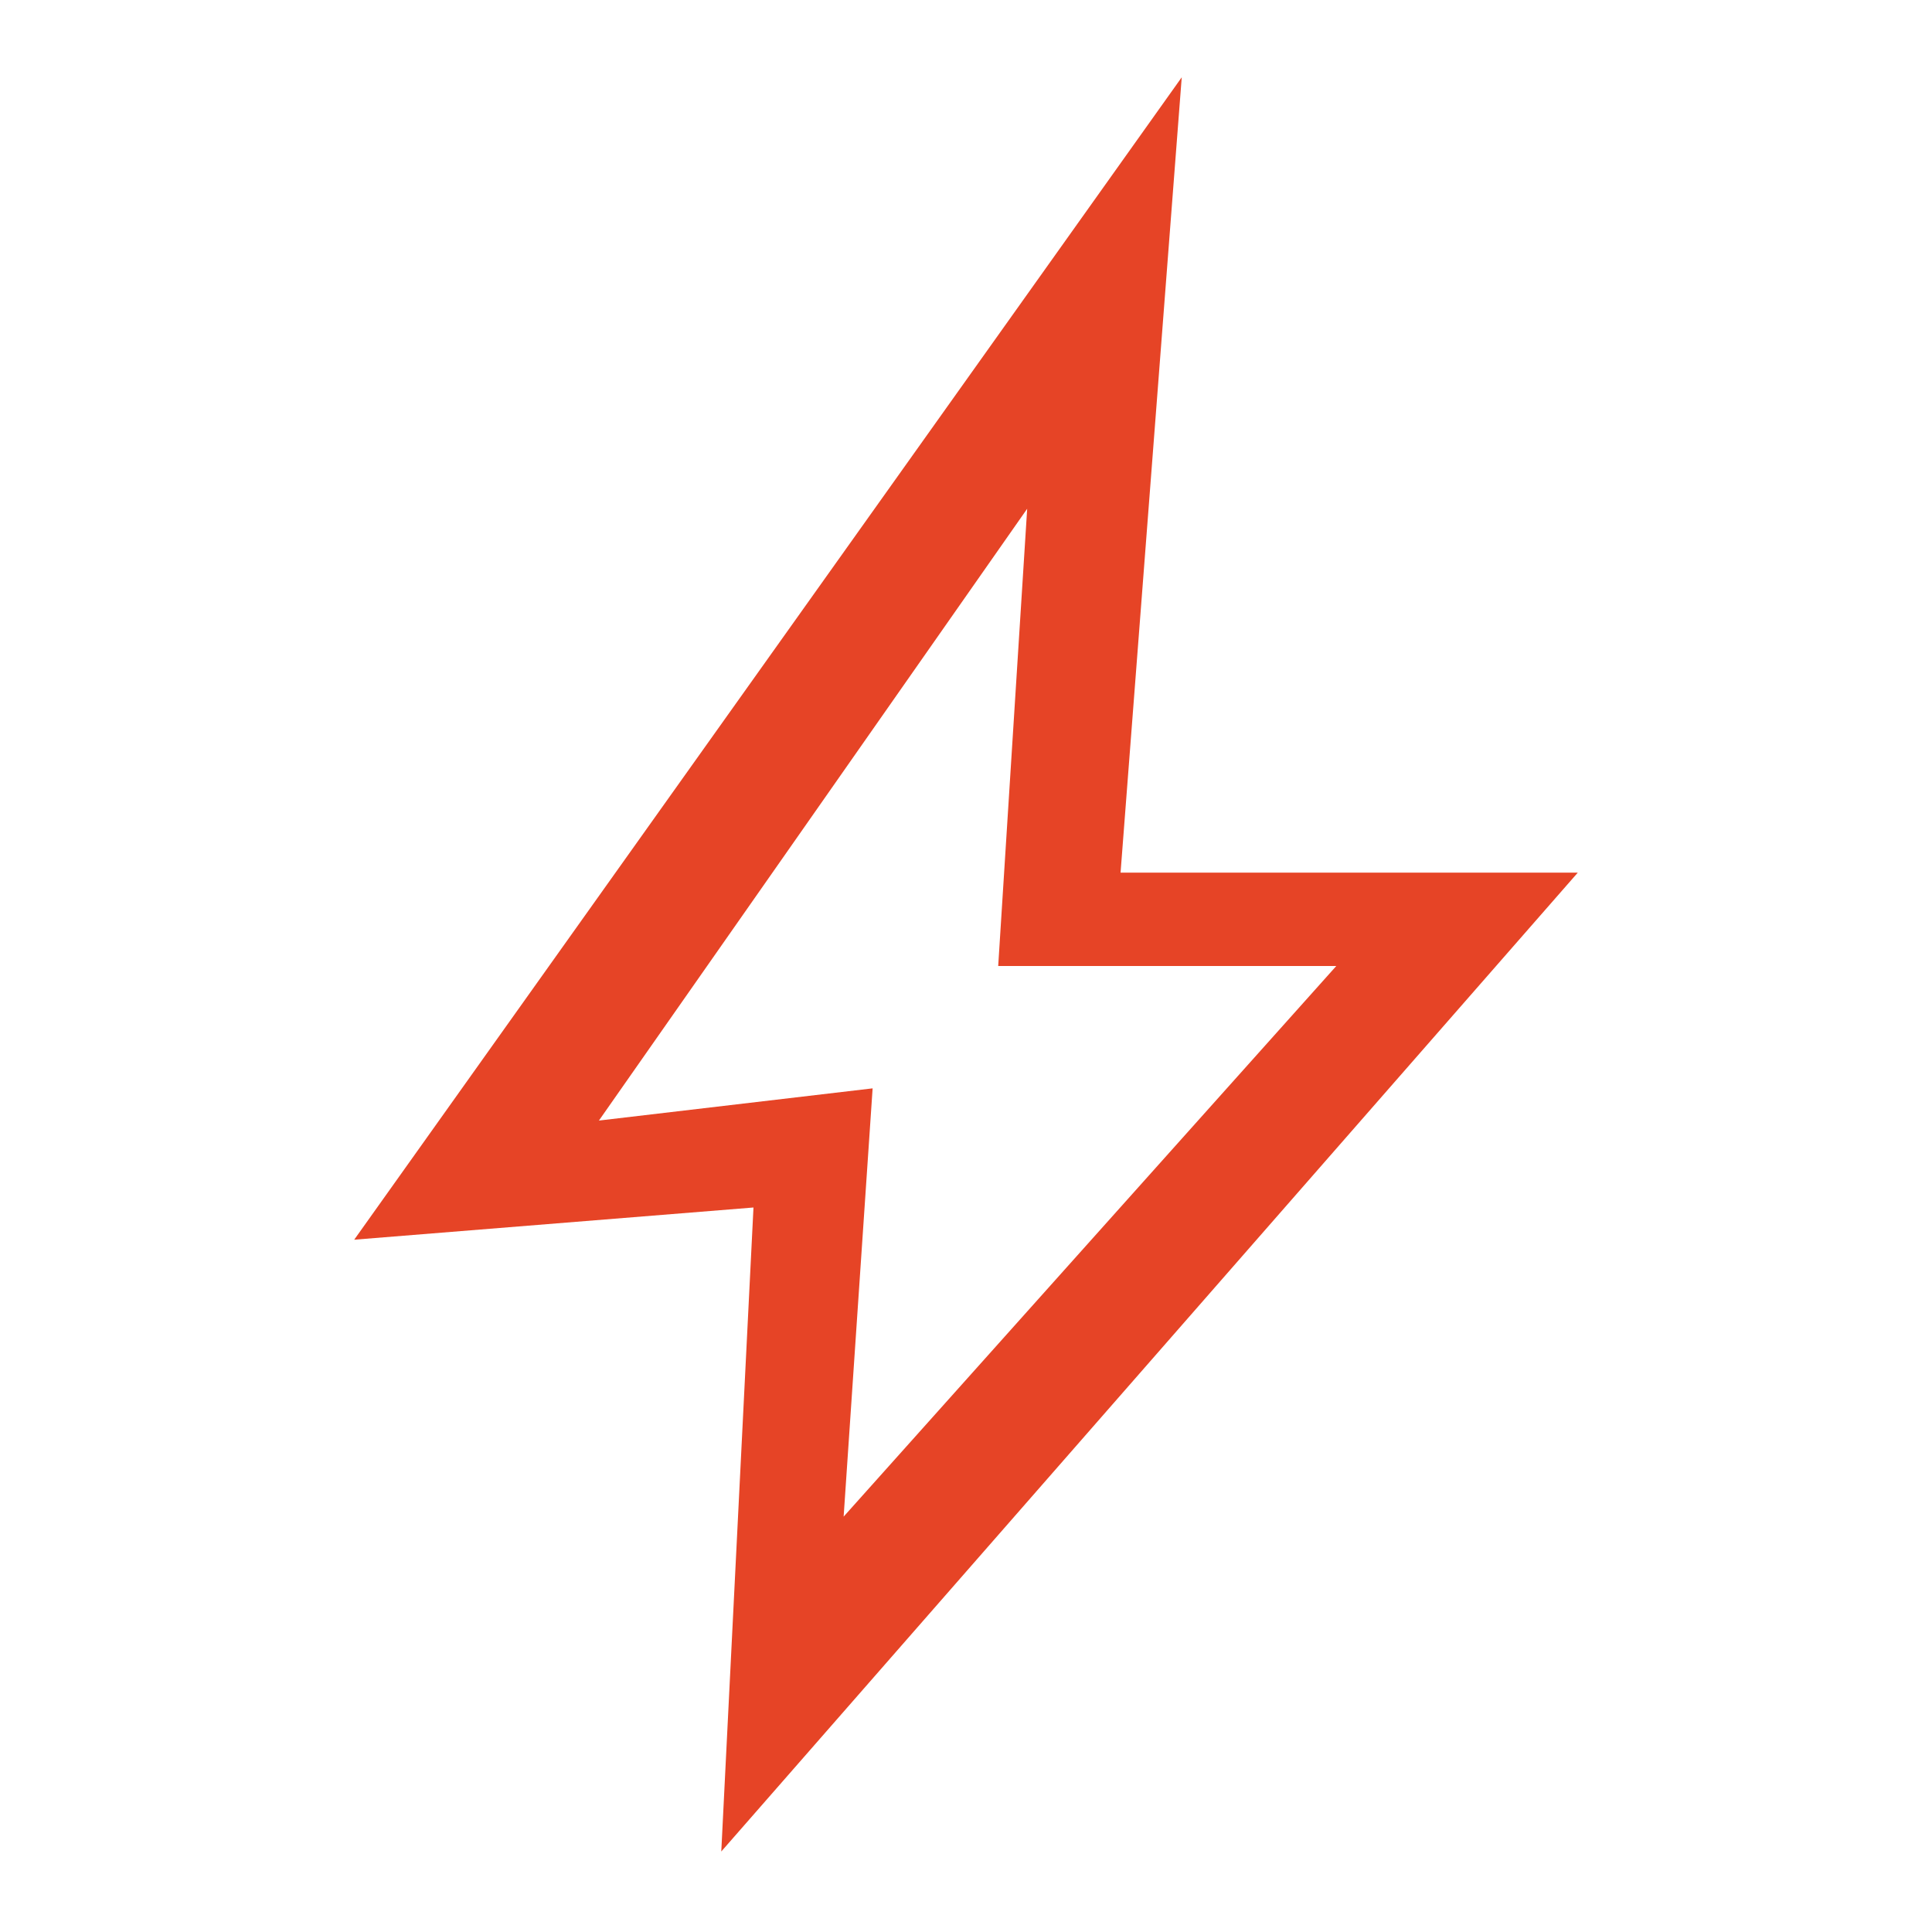 <?xml version="1.0" encoding="UTF-8"?> <!-- Generator: Adobe Illustrator 28.2.0, SVG Export Plug-In . SVG Version: 6.00 Build 0) --> <svg xmlns="http://www.w3.org/2000/svg" xmlns:xlink="http://www.w3.org/1999/xlink" version="1.1" id="Layer_1" x="0px" y="0px" viewBox="0 0 60 60" style="enable-background:new 0 0 60 60;" xml:space="preserve"> <polygon style="display:none;fill:#E64426;" points="59,27 36.1,27 52.1,11.1 48.9,7.9 33,23.9 33,1 27,1 27,23.9 11.1,7.9 7.9,11.1 23.9,27 1,27 1,33 23.9,33 7.9,48.9 11.1,52.1 27,36.1 27,59 33,59 33,36.1 48.9,52.1 52.1,48.9 36.1,33 59,33 "></polygon> <g style="display:none;"> <path style="display:inline;fill:#E64426;" d="M30.5,42c2.8,0,5-2.2,5-5v-7c0-2.8-2.2-5-5-5c-2.8,0-5,2.2-5,5v7 C25.5,39.8,27.7,42,30.5,42z"></path> <path style="display:inline;fill:#E64426;" d="M30.8,47c-10,0-10-10-10-10h-3c0,0,0,11.7,10.8,12.9V56h4v-6.1 c10.4-1.4,10.4-13,10.8-12.9h-3.5C39.8,37,39.8,47,30.8,47z"></path> <path style="display:inline;fill:#E64426;" d="M16,18c3.9,0,7-3.1,7-7c0-3.9-3.1-7-7-7s-7,3.1-7,7C9,14.9,12.1,18,16,18z M16,7 c2.2,0,4,1.8,4,4c0,2.2-1.8,4-4,4c-2.2,0-4-1.8-4-4C12,8.8,13.8,7,16,7z"></path> <path style="display:inline;fill:#E64426;" d="M44,18c3.9,0,7-3.1,7-7c0-3.9-3.1-7-7-7s-7,3.1-7,7C37,14.9,40.1,18,44,18z M44,7 c2.2,0,4,1.8,4,4c0,2.2-1.8,4-4,4c-2.2,0-4-1.8-4-4C40,8.8,41.8,7,44,7z"></path> <path style="display:inline;fill:#E64426;" d="M44.2,20.7c-3.3,0-5.8,0.5-7.7,1.3c1.1,0.4,2.2,0.9,3.2,1.5c1.2-0.4,2.6-0.6,4.5-0.6 c6.7,0,8.7,3.4,8.4,8h-5.9c0.3,0.7,0.7,1.4,0.9,2.2h9.6C57.6,25.9,54.5,20.7,44.2,20.7z"></path> <path style="display:inline;fill:#E64426;" d="M16.1,22.9c2.1,0,3.7,0.3,4.9,0.9c0.9-0.6,2-1.1,3-1.5c-1.9-1-4.5-1.5-7.8-1.5 c-11.3,0-13.4,5.1-13.4,12.3h10.8c0.3-0.7,0.6-1.5,0.9-2.2H7.4C7.4,26.2,8.7,22.9,16.1,22.9z"></path> </g> <g style="display:none;"> <path style="display:inline;fill:#E64426;" d="M29.9,18.8c-7.5,0-13.5,6-13.5,13.5c0,4.9,2.7,9.2,6.6,11.6v11.4h13.8V43.8 c4-2.4,6.6-6.7,6.6-11.6C43.4,24.8,37.3,18.8,29.9,18.8z M32.9,52.2h-6v-6h6V52.2z M29.9,40.8c-4.7,0-8.5-3.8-8.5-8.5 c0-4.7,3.8-8.5,8.5-8.5s8.5,3.8,8.5,8.5C38.4,36.9,34.6,40.8,29.9,40.8z"></path> <rect x="49.5" y="30.8" style="display:inline;fill:#E64426;" width="8" height="4"></rect> <rect x="2.5" y="30.8" style="display:inline;fill:#E64426;" width="8" height="4"></rect> <rect x="27.9" y="4.8" style="display:inline;fill:#E64426;" width="4" height="8"></rect> <rect x="41.5" y="13.7" transform="matrix(0.707 -0.707 0.707 0.707 2.19 36.787)" style="display:inline;fill:#E64426;" width="8" height="4"></rect> <rect x="11.5" y="11.7" transform="matrix(0.707 -0.707 0.707 0.707 -7.183 14.159)" style="display:inline;fill:#E64426;" width="4" height="8"></rect> </g> <path style="display:none;fill:#E64426;" d="M52.8,10.5v-8h-8v8h-5v-8h-8v8h-5v-8h-8v8h-6.7v-8h-5v55h5v-27h6.7v7h8v-7h5v7h8v-7h5v7 h8v-8h-6.7v-5h6.7v-8h-6.7v-6H52.8z M18.8,22.5h-6.7v-4h6.7V22.5z M25.2,29.5h-5v-5h5V29.5z M25.2,16.5h-5v-6h5V16.5z M31.8,22.5h-5 v-4h5V22.5z M38.2,29.5h-5v-5h5V29.5z M38.2,16.5h-5v-6h5V16.5z M44.8,22.5h-5v-4h5V22.5z"></path> <path style="fill:#E64426;" d="M49,27.1H34.8l1.9-24.7L11,38.5l12.4-1l-1,20L49,27.1z M18.6,34.8l13.3-19L31,30h10.5L26.2,47.1 l0.9-13.3L18.6,34.8z"></path> <path style="display:none;fill:#E64426;" d="M49.5,8c-3.9,0-7,3.1-7,7c0,3.2,2.1,5.8,5,6.7v5c0,0.7-0.6,1.3-1.3,1.3H32v-6.3 c2.9-0.9,5-3.5,5-6.7c0-3.9-3.1-7-7-7s-7,3.1-7,7c0,3.2,2.1,5.8,5,6.7V28H12.5v-6.3c2.9-0.9,5-3.5,5-6.7c0-3.9-3.1-7-7-7s-7,3.1-7,7 c0,3.2,2.1,5.8,5,6.7v16.6c-2.9,0.9-5,3.5-5,6.7c0,3.9,3.1,7,7,7s7-3.1,7-7c0-3.2-2.1-5.8-5-6.7V32H28v6.3c-2.9,0.9-5,3.5-5,6.7 c0,3.9,3.1,7,7,7s7-3.1,7-7c0-3.2-2.1-5.8-5-6.7V32h14.2c2.9,0,5.3-2.4,5.3-5.3v-5c2.9-0.9,5-3.5,5-6.7C56.5,11.1,53.4,8,49.5,8z M26,15c0-2.2,1.8-4,4-4s4,1.8,4,4c0,2.2-1.8,4-4,4S26,17.2,26,15z M6.5,15c0-2.2,1.8-4,4-4s4,1.8,4,4c0,2.2-1.8,4-4,4 S6.5,17.2,6.5,15z M14.5,45c0,2.2-1.8,4-4,4s-4-1.8-4-4c0-2.2,1.8-4,4-4S14.5,42.8,14.5,45z M34,45c0,2.2-1.8,4-4,4s-4-1.8-4-4 c0-2.2,1.8-4,4-4S34,42.8,34,45z M49.5,19c-2.2,0-4-1.8-4-4c0-2.2,1.8-4,4-4s4,1.8,4,4C53.5,17.2,51.7,19,49.5,19z"></path> <g style="display:none;"> <path style="display:inline;fill:#E64426;" d="M50.9,6H9.1C7.4,6,6,7.4,6,9.1v41.9C6,52.6,7.4,54,9.1,54h41.9 c1.7,0,3.1-1.4,3.1-3.1V9.1C54,7.4,52.6,6,50.9,6z M49.5,49.5h-39v-39h39V49.5z"></path> <circle style="display:inline;fill:#E64426;" cx="18.8" cy="18.8" r="3.5"></circle> <circle style="display:inline;fill:#E64426;" cx="30.2" cy="18.8" r="3.5"></circle> <circle style="display:inline;fill:#E64426;" cx="41.8" cy="18.8" r="3.5"></circle> <circle style="display:inline;fill:#E64426;" cx="18.8" cy="29.8" r="3.5"></circle> <circle style="display:inline;fill:#E64426;" cx="30.2" cy="29.8" r="3.5"></circle> <circle style="display:inline;fill:#E64426;" cx="41.8" cy="29.8" r="3.5"></circle> <circle style="display:inline;fill:#E64426;" cx="18.8" cy="41.8" r="3.5"></circle> <circle style="display:inline;fill:#E64426;" cx="30.2" cy="41.8" r="3.5"></circle> <circle style="display:inline;fill:#E64426;" cx="41.8" cy="41.8" r="3.5"></circle> </g> <g style="display:none;"> <polygon style="display:inline;fill:#E64426;" points="18.5,15.7 7.9,5.1 5.1,7.9 15.7,18.5 6.5,18.5 6.5,22.5 18.5,22.5 22.5,22.5 22.5,18.5 22.5,6.5 18.5,6.5 "></polygon> <polygon style="display:inline;fill:#E64426;" points="53.5,22.5 53.5,18.5 44.3,18.5 54.9,7.9 52.1,5.1 41.5,15.7 41.5,6.5 37.5,6.5 37.5,18.5 37.5,22.5 41.5,22.5 "></polygon> <polygon style="display:inline;fill:#E64426;" points="6.5,37.5 6.5,41.5 15.7,41.5 5.1,52.1 7.9,54.9 18.5,44.3 18.5,53.5 22.5,53.5 22.5,41.5 22.5,37.5 18.5,37.5 "></polygon> <polygon style="display:inline;fill:#E64426;" points="53.5,41.5 53.5,37.5 41.5,37.5 37.5,37.5 37.5,41.5 37.5,53.5 41.5,53.5 41.5,44.3 52.1,54.9 54.9,52.1 44.3,41.5 "></polygon> </g> <path style="display:none;fill:#E64426;" d="M54,14c0-4-9-8-23.7-8.1C15.3,5.9,6,10,6,15c0,0.1,0,0.1,0,0.2h0v15v4.5v10.2v1.9v0.4h0 c0.2,1.4,1.1,2.6,2.4,3l3,1c12,4,25,4,37,0l2.1-0.7c1.9-0.6,3.2-2.3,3.3-4.3h0v-0.3v-1V34.7v-4.5V14.8c0-0.1,0-0.2,0-0.3 C54,14.3,54,14.2,54,14z M30.2,9.3C42.5,9.4,50,11.9,50,14.5c0,4.4-9.2,7-20,6.9c-11.7,0-20-2.4-20-6.2C10,11.9,17.7,9.3,30.2,9.3z M50,46.1L47.4,47c-11.3,3.7-23.5,3.7-34.9,0L10,46.1V36l1.5,0.5c12.1,4,24.9,4,37,0L50,36L50,46.1L50,46.1z M47.4,32.3 c-11.4,3.7-23.5,3.7-34.9,0L10,31.5V20.8c4.2,2.5,11.3,4,20,4c8.2,0.1,15.7-1.4,20-4.4v11.1L47.4,32.3z"></path> </svg> 